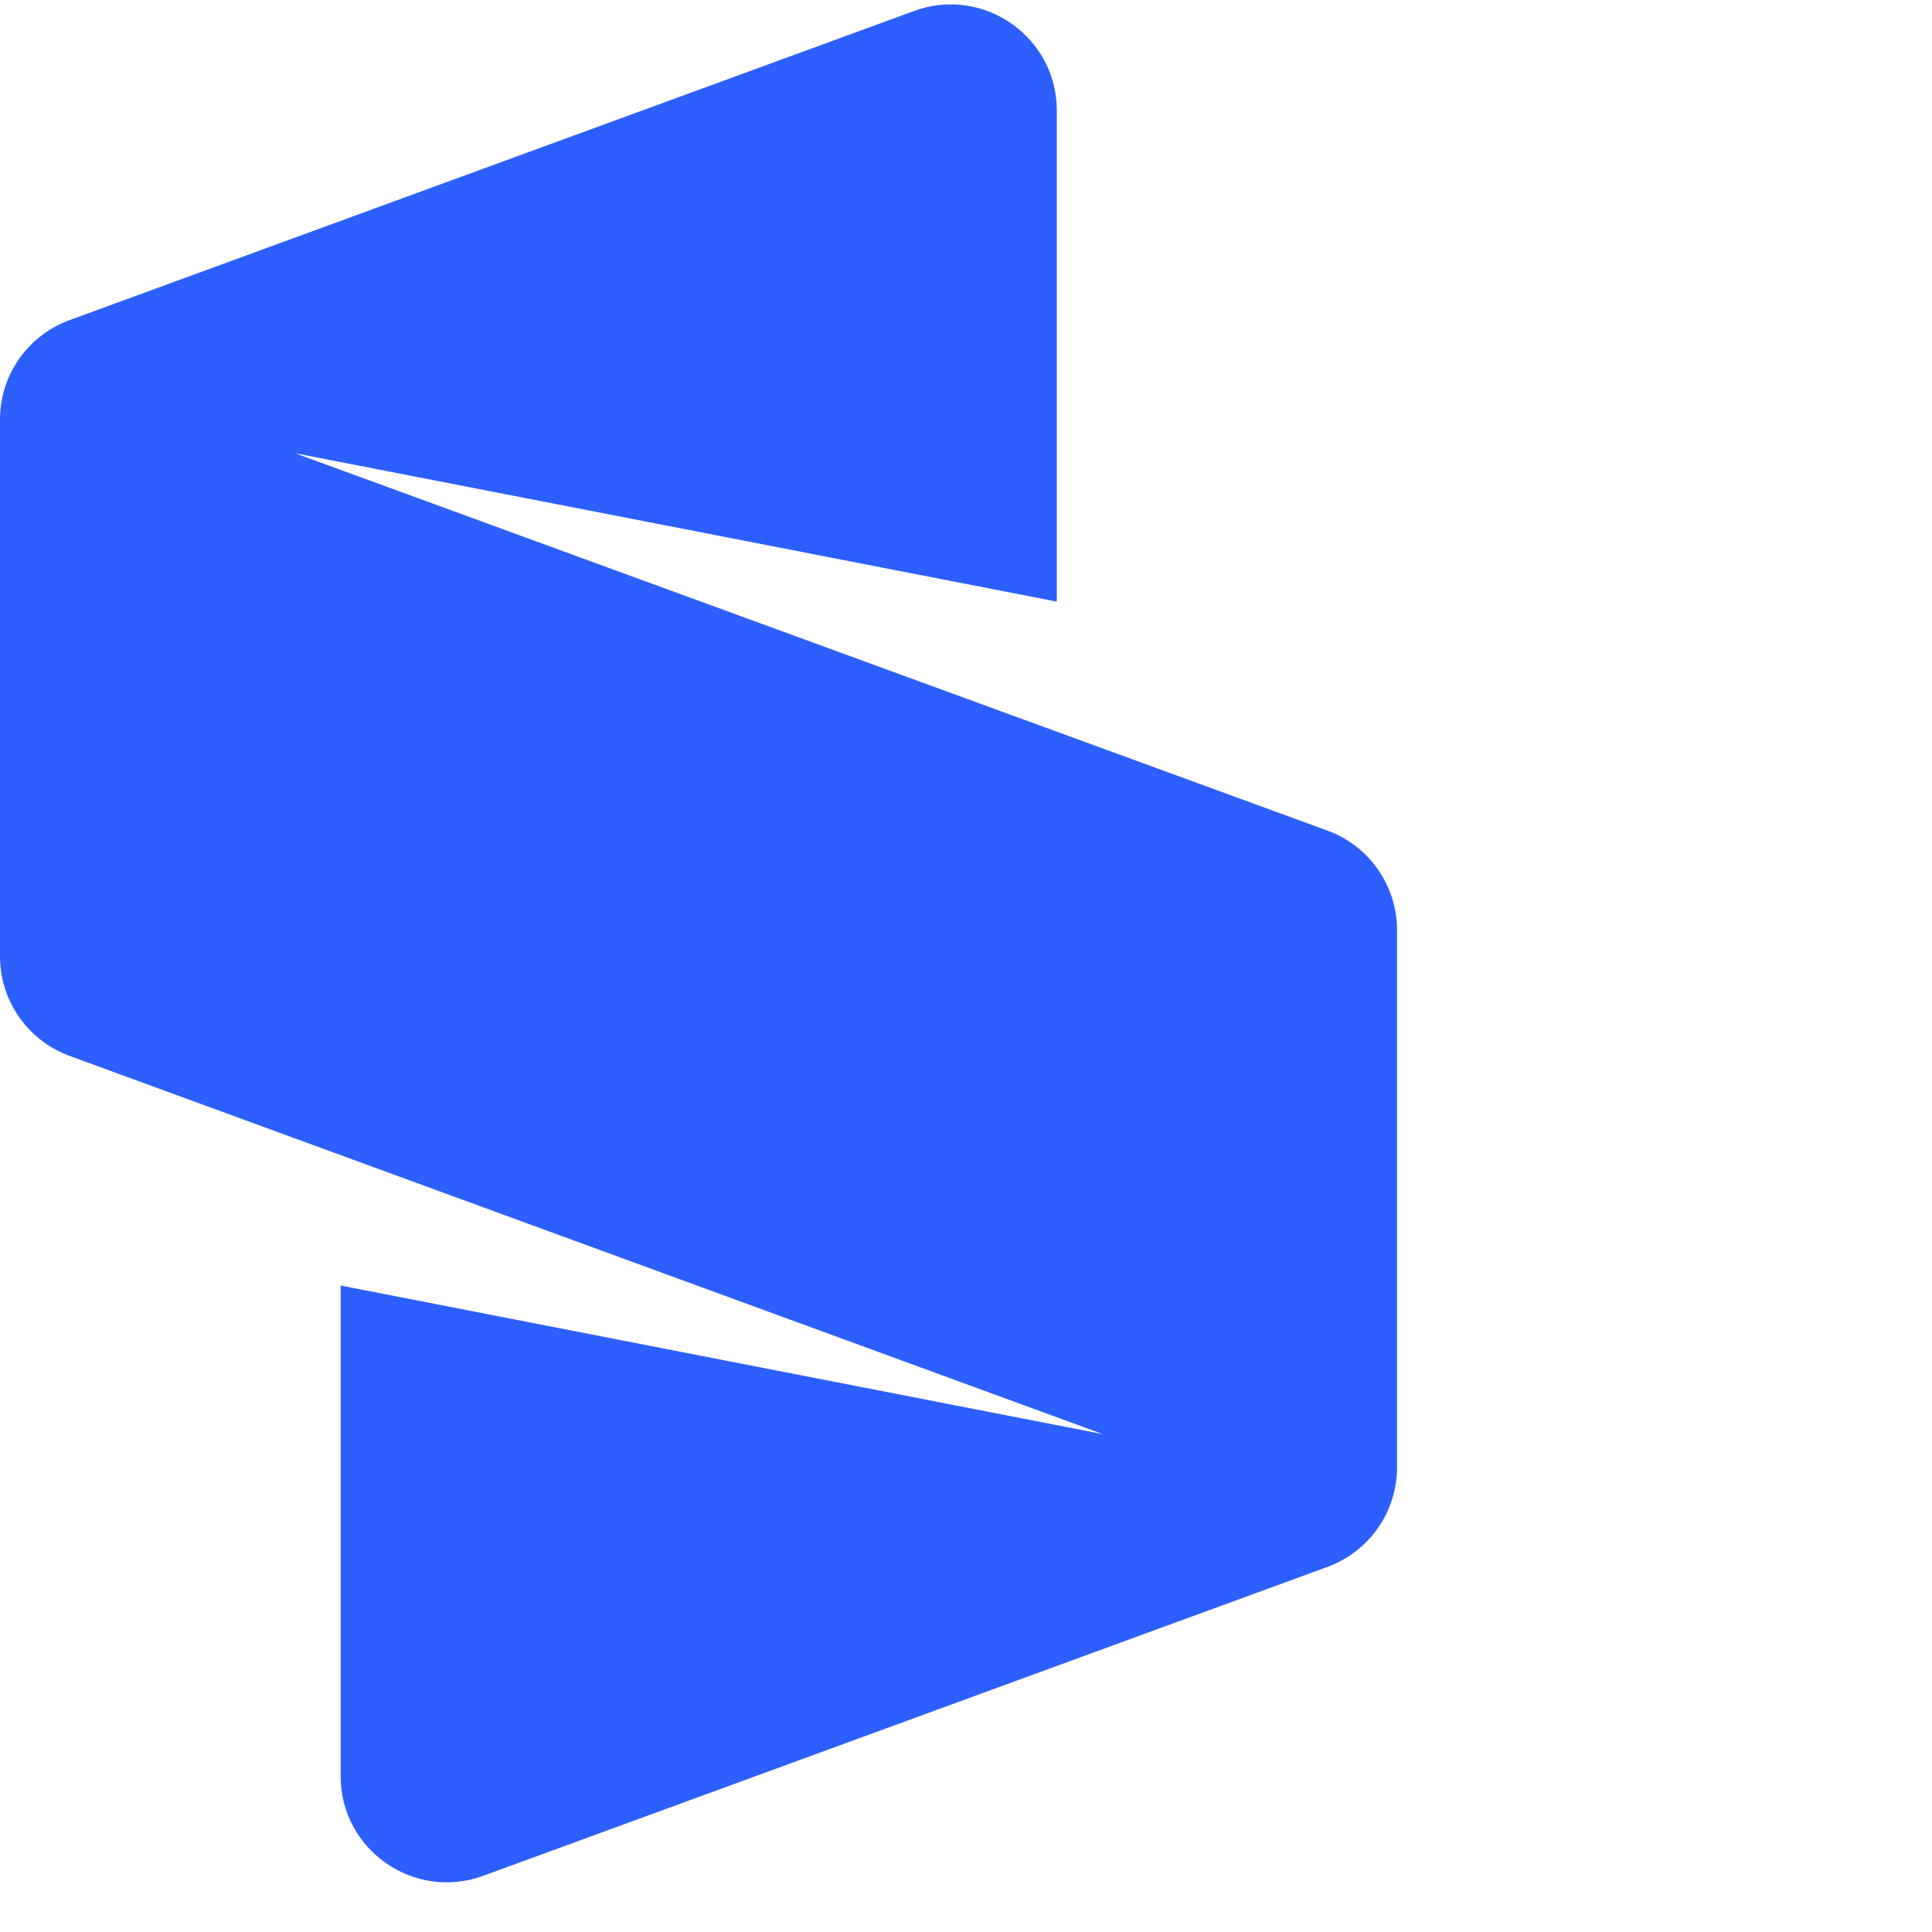 <svg width="256" height="256" viewBox="0 0 256 256" fill="none" xmlns="http://www.w3.org/2000/svg">
<path d="M140.032 79.717L39.089 60.053L175.885 110.055C181.428 112.078 185.115 117.359 185.115 123.23V194.414C185.115 200.313 181.457 205.566 175.913 207.617L64.05 248.546C54.876 251.916 45.139 245.118 45.139 235.371V170.339L146.139 190.031L9.23 139.916C3.687 137.894 0 132.613 0 126.742V55.586C0 49.687 3.687 44.434 9.23 42.412L121.121 1.454C130.295 -1.916 140.032 4.882 140.032 14.629V79.689V79.717Z" fill="#2D5FFE"/>
</svg>
